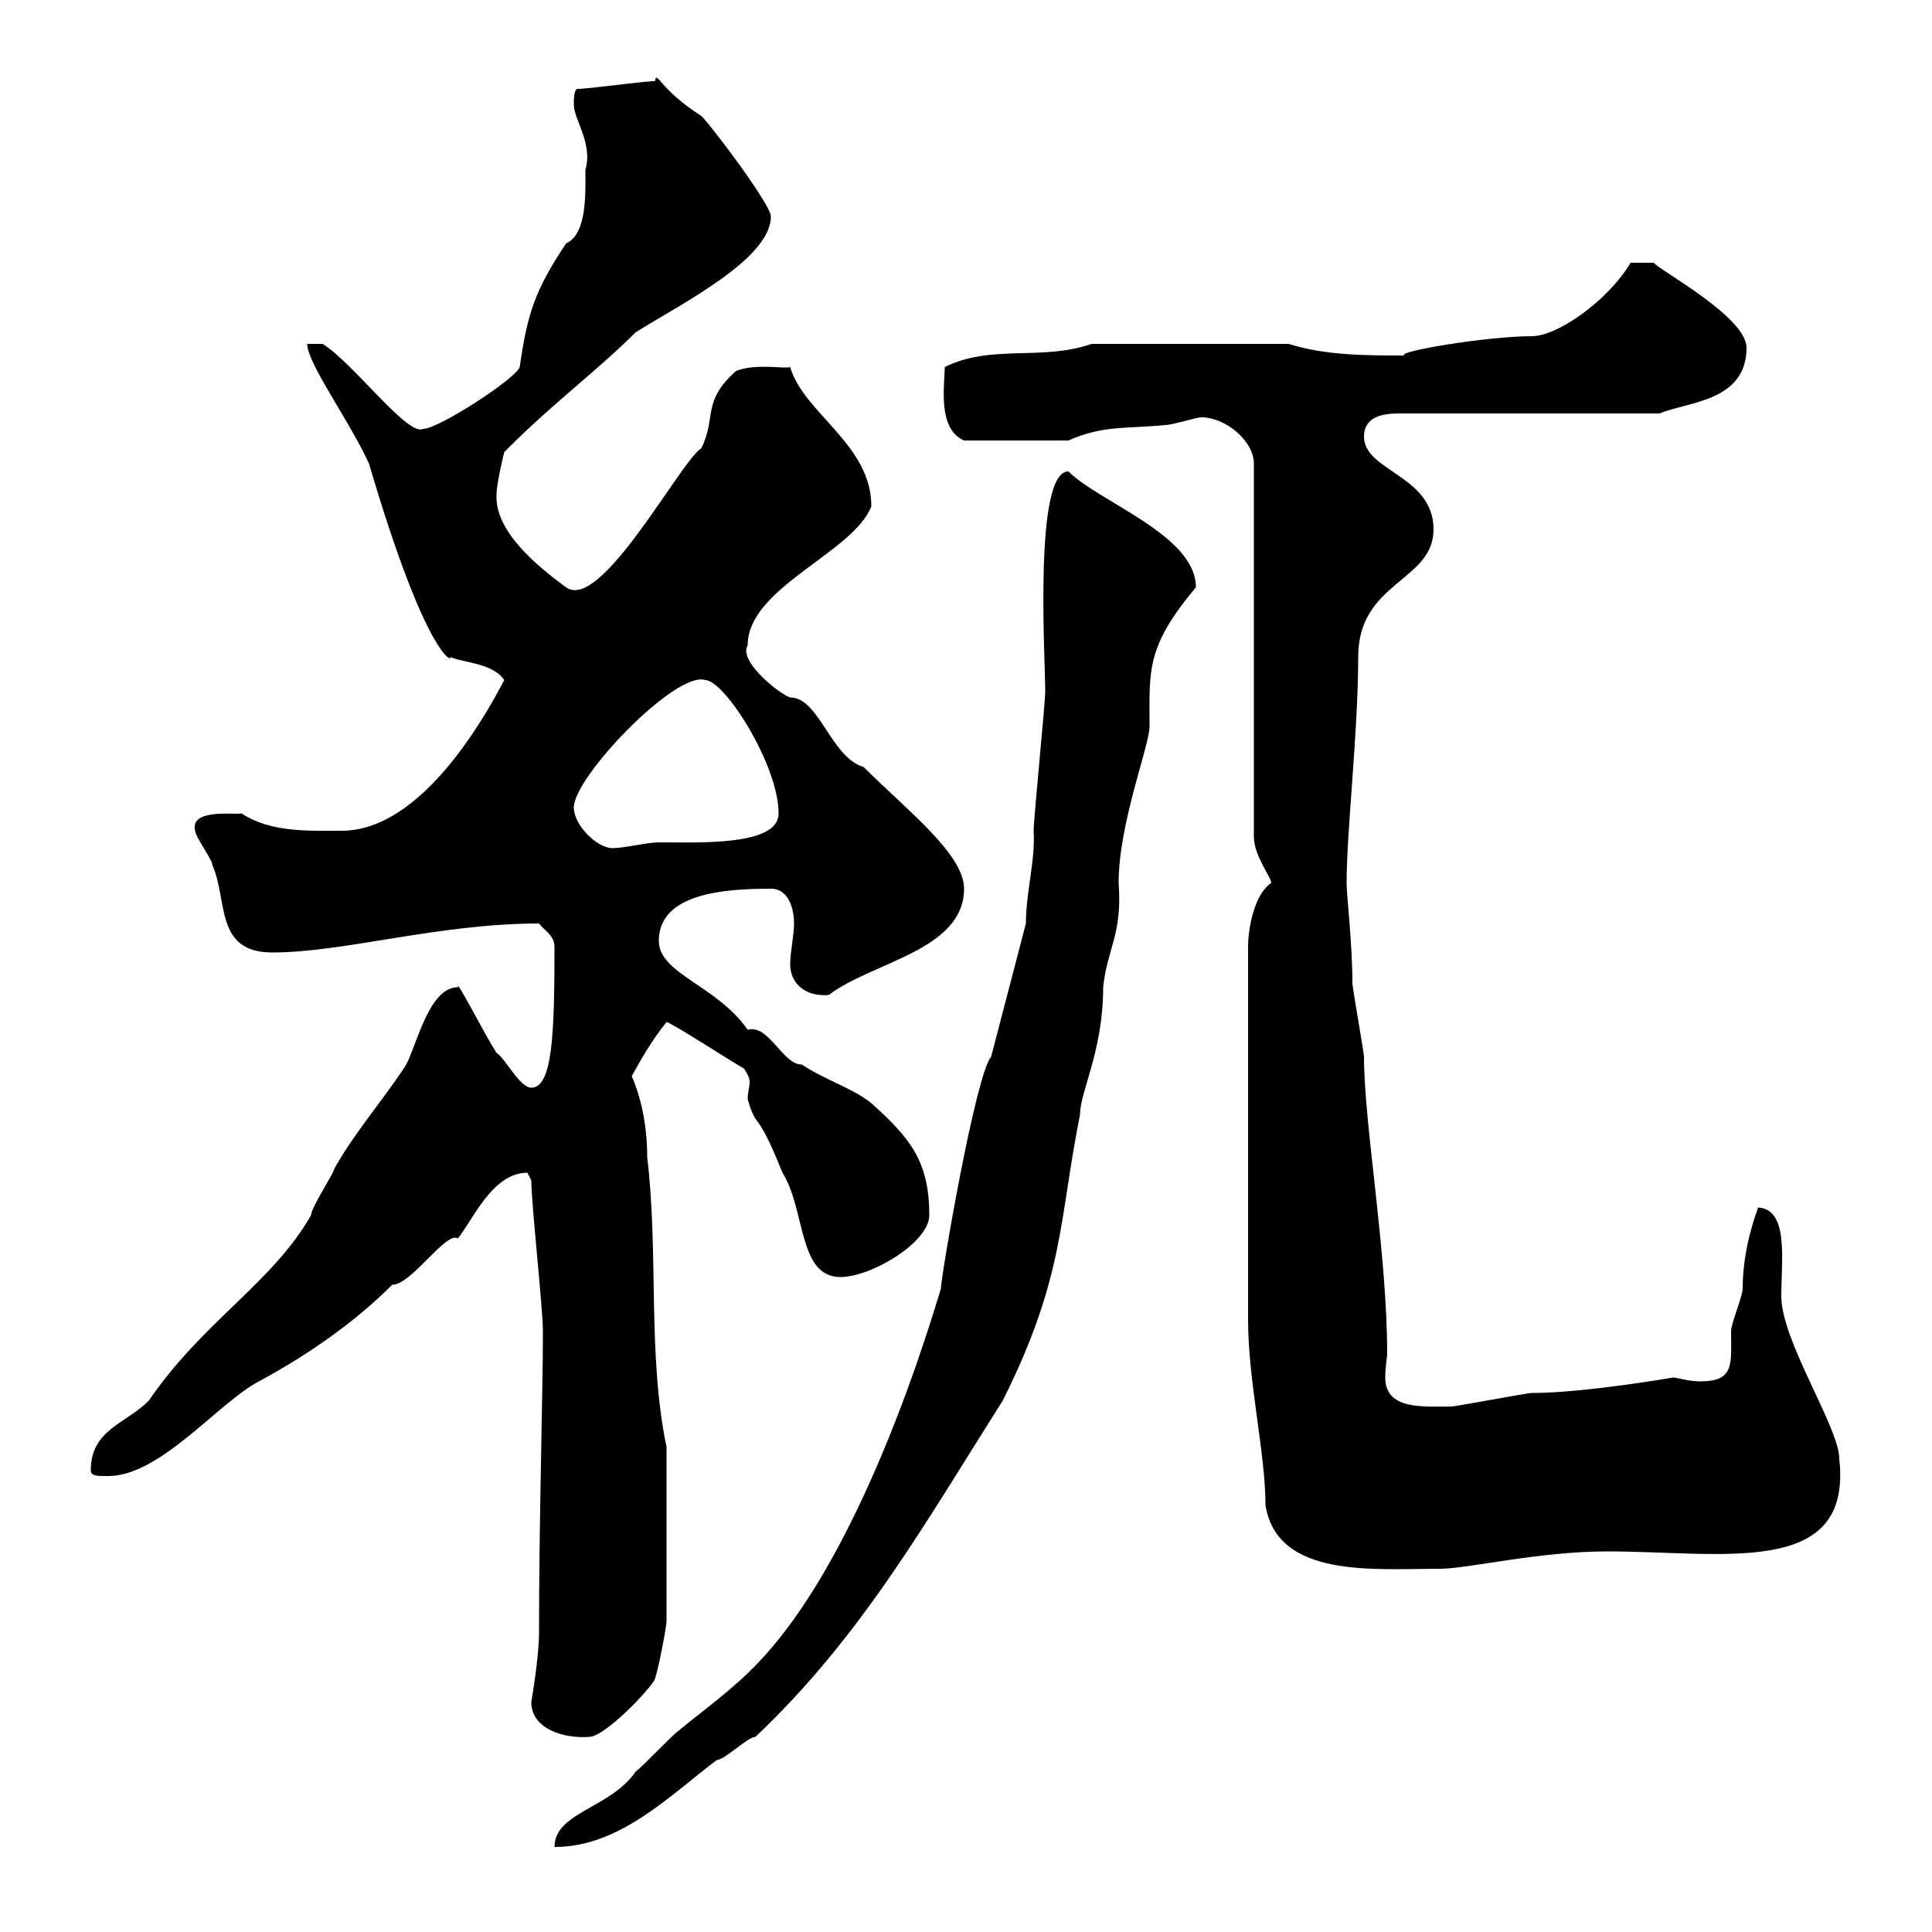 <svg xmlns="http://www.w3.org/2000/svg" xmlns:xlink="http://www.w3.org/1999/xlink" width="300" height="300"><path d="M153.90 164.10C151.50 166.80 146.10 198.30 146.10 200.10C139.80 221.10 129.90 245.40 117.90 258C114 262.20 108.90 265.80 105.30 268.80C104.10 269.70 99.90 274.20 98.70 275.10C94.80 280.80 86.10 281.40 86.10 286.80C96.30 286.80 104.10 278.70 111.30 273.30C112.50 273.30 116.10 269.70 117.30 269.70C133.80 254.10 143.70 236.40 155.70 217.50C165.30 198.30 164.40 189.60 167.70 173.10C167.70 169.50 171.30 163.20 171.30 153.30C171.90 147.30 174.30 145.20 173.70 137.10C173.70 127.80 178.50 115.80 178.50 112.80C178.50 104.10 177.90 100.50 185.70 91.20C185.70 83.10 170.70 78 165.90 73.20C160.50 73.20 162.30 102 162.30 107.40C162.30 109.20 160.50 127.20 160.50 129C160.80 133.50 159.30 138.60 159.30 143.40ZM82.50 264.30C82.50 268.50 87.60 270 91.50 269.70C93.90 269.70 101.10 262.20 101.70 260.70C102.30 258.90 103.50 252.60 103.50 251.70L103.50 224.70C100.50 210.30 102.30 194.70 100.50 179.70C100.50 175.80 99.90 171.30 98.10 167.10C99.60 164.40 101.10 161.70 103.50 158.70C104.10 158.70 114.30 165.30 115.50 165.90C116.10 166.80 116.40 167.40 116.40 168C116.40 168.90 116.10 169.50 116.10 170.70C117.60 175.80 117.30 171.60 121.50 182.10C125.10 187.80 123.90 198.30 130.50 198.30C135.30 198.30 144.30 192.90 144.30 188.70C144.30 180.30 141.30 176.70 135.30 171.30C132.30 168.90 128.10 167.70 124.50 165.30C121.50 165.30 119.40 159 116.10 159.90C111.30 153 102.30 151.20 102.30 146.10C102.30 138.60 112.80 138 119.70 138C122.70 138 123.30 141.60 123.30 143.40C123.30 145.20 122.70 147.90 122.70 149.70C122.70 153 125.40 154.80 128.70 154.50C135.30 149.40 149.70 147.60 149.70 138C149.70 132.60 140.70 125.70 134.10 119.10C129 117.60 127.20 108.30 122.70 108.30C120.90 107.70 114.60 102.60 116.10 100.20C116.10 91.20 132.60 85.80 135.30 78.60C135.30 69 124.80 64.20 122.70 57C121.80 57.30 117.30 56.40 114.30 57.60C108.90 62.40 111.30 64.80 108.90 69.60C105.60 71.70 93.30 95.10 87.90 91.20C83.40 87.90 76.80 82.50 77.10 76.80C77.10 75 78.30 70.20 78.30 70.20C78.30 70.20 78.90 69.60 78.90 69.60C86.10 62.40 92.70 57.60 98.70 51.60C105.90 47.10 119.70 40.20 119.70 33.60C119.70 31.80 110.70 19.80 108.90 18C102.30 13.80 102 10.80 101.70 12.60C99.90 12.60 91.50 13.80 89.70 13.80C89.10 13.80 89.10 15.60 89.10 16.20C89.10 18.60 92.10 22.20 90.90 26.40C90.90 30 91.20 36.30 87.90 37.80C83.10 45 81.90 48.60 80.70 57C80.10 58.80 68.10 66.60 65.70 66.60C63.30 67.80 54.90 56.40 50.10 53.40L47.70 53.40C47.70 56.40 54.30 65.40 57.30 72C66.30 102.60 70.50 102.90 69.90 102C71.70 102.90 76.50 102.90 78.30 105.60C71.70 118.20 62.70 129 53.10 129C48 129 42 129.30 37.50 126.30C36.90 126.60 29.40 125.40 30.30 129C30.30 129.90 33 133.50 33 134.40C35.40 139.80 33.30 147.90 42.30 147.90C53.40 147.90 68.10 143.40 83.70 143.40C84.30 144.30 86.10 145.20 86.10 147C86.10 160.50 85.80 168.90 82.50 168.90C80.70 168.90 78.30 164.10 77.10 163.50C75 160.20 70.80 151.80 71.10 153.30C66.30 153.30 64.50 163.50 62.70 165.90C59.10 171.30 54.90 176.10 51.90 181.50C51.90 182.10 48.30 187.50 48.30 188.70C42.30 199.20 31.50 205.20 23.10 217.50C19.50 221.10 14.10 222 14.10 228.30C14.10 229.20 15 229.20 16.80 229.20C24.90 229.20 33.90 217.80 40.20 214.50C48 210.30 55.20 205.20 60.90 199.50C63.90 199.50 69.30 191.10 71.10 192.30C73.50 189.30 76.50 182.10 81.90 182.10C81.90 182.10 82.50 183.30 82.50 183.30C82.50 186.90 84.30 203.10 84.30 206.70C84.30 207.30 84.30 207.30 84.30 207.30C84.30 216 83.70 236.10 83.70 253.50C83.70 257.40 82.50 264.30 82.50 264.30ZM197.40 137.10C194.70 138.90 193.80 144.30 193.80 147L193.80 204.90C193.80 214.50 196.50 225.60 196.50 233.70C198.30 245.10 213.30 243.60 223.50 243.60C228 243.60 238.80 240.90 249.60 240.90C267.60 240.90 287.70 245.10 285.60 226.50C285.60 221.70 276.60 208.20 276.60 201.30C276.60 195.60 277.80 187.80 273 187.50C272.70 188.40 270.60 193.80 270.60 200.10C270.60 201.30 268.80 205.50 268.80 206.70C268.80 211.80 269.40 214.50 264 214.50C262.20 214.50 260.40 213.90 259.80 213.90C259.80 213.90 246 216.30 237.90 216.30C237 216.30 226.20 218.40 225.30 218.40C221.10 218.40 215.10 219 215.10 213.90C215.10 212.40 215.40 210.60 215.40 210.30C215.40 194.40 211.80 174.60 211.80 164.10C211.80 163.50 210 153.30 210 152.70C210 146.40 209.10 139.20 209.10 137.10C209.10 129 210.90 113.70 210.90 102C210.90 90.30 222.60 90.30 222.60 82.20C222.60 73.80 211.80 73.20 211.80 67.80C211.80 64.80 214.50 64.20 217.20 64.20L257.70 64.20C261.90 62.40 271.20 62.40 271.20 54C271.20 49.20 257.70 42 256.80 40.80L253.20 40.80C249.60 46.80 241.80 52.20 237.90 52.20C231 52.20 216.60 54.60 218.10 55.20C212.10 55.20 205.80 55.20 200.10 53.40L169.50 53.40C161.70 56.10 153.90 53.40 146.70 57C146.70 59.70 145.50 66.60 149.70 68.40L165.90 68.40C171.30 66 174.90 66.60 180.90 66C182.10 66 185.70 64.80 186.60 64.80C190.20 64.80 194.70 68.40 194.70 72L194.70 129.90C194.70 132.90 197.40 136.20 197.40 137.10ZM89.10 125.40C89.10 120.60 105 104.10 109.50 105.60C112.50 105.60 120.90 118.80 120.90 126.30C120.90 131.40 108.60 130.80 102.30 130.80C100.50 130.80 96.90 131.70 95.10 131.70C92.70 131.70 89.10 128.10 89.10 125.40Z"/></svg>